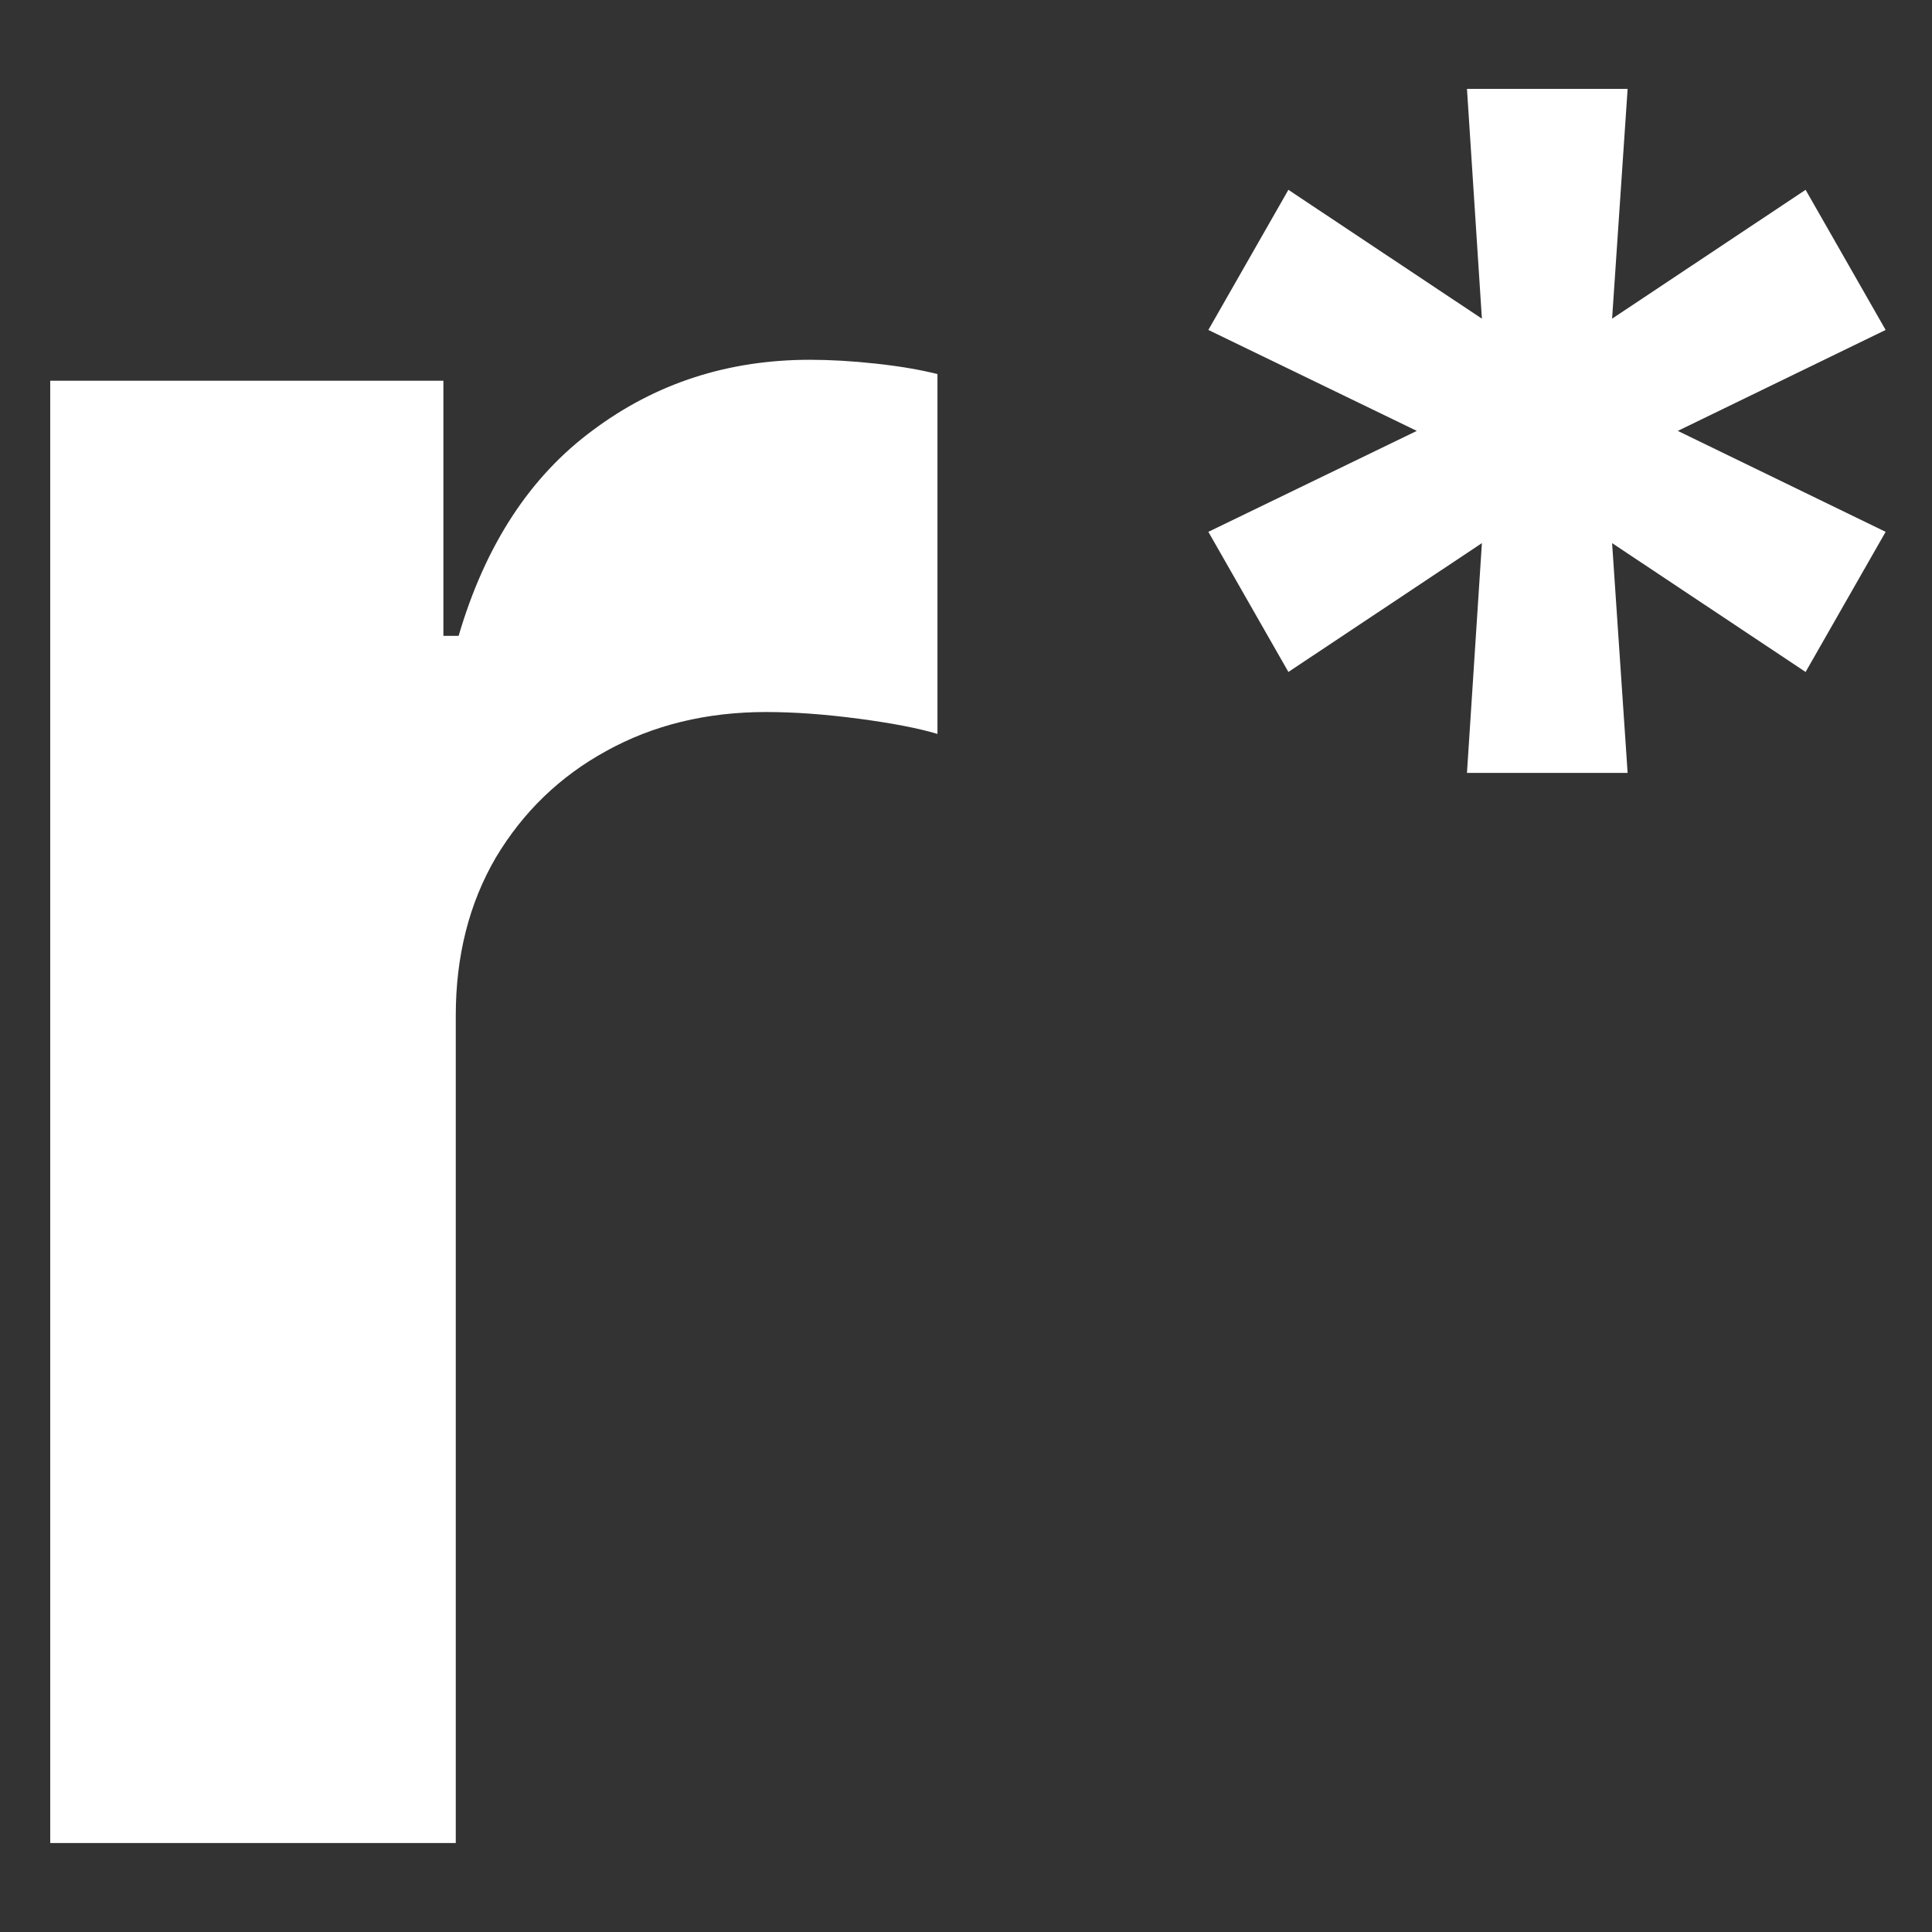 <?xml version="1.0" encoding="UTF-8"?> <svg xmlns="http://www.w3.org/2000/svg" width="500" height="500" viewBox="0 0 500 500" fill="none"><rect x="0" y="0" width="500" height="500" fill="#333333" stroke="none"/><path d="M379.65 200.03L383.514 140.559L333.435 173.905L312.723 137.639L366.666 111.515L312.723 85.391L333.435 49.124L383.514 82.471L379.65 23H421.228L417.209 82.471L467.288 49.124L488 85.391L434.211 111.515L488 137.639L467.288 173.905L417.209 140.559L421.228 200.03H379.65Z" fill="white"></path><path d="M13 476.967V98.531H114.749V164.56H118.691C125.589 141.072 137.168 123.333 153.428 111.343C169.688 99.188 188.412 93.111 209.6 93.111C214.855 93.111 220.522 93.439 226.599 94.096C232.676 94.753 238.014 95.656 242.613 96.806V189.937C237.685 188.459 230.869 187.145 222.164 185.995C213.459 184.845 205.493 184.27 198.267 184.27C182.828 184.27 169.031 187.637 156.877 194.372C144.888 200.942 135.361 210.14 128.299 221.966C121.401 233.792 117.952 247.425 117.952 262.865V476.967H13Z" fill="white"></path></svg> 